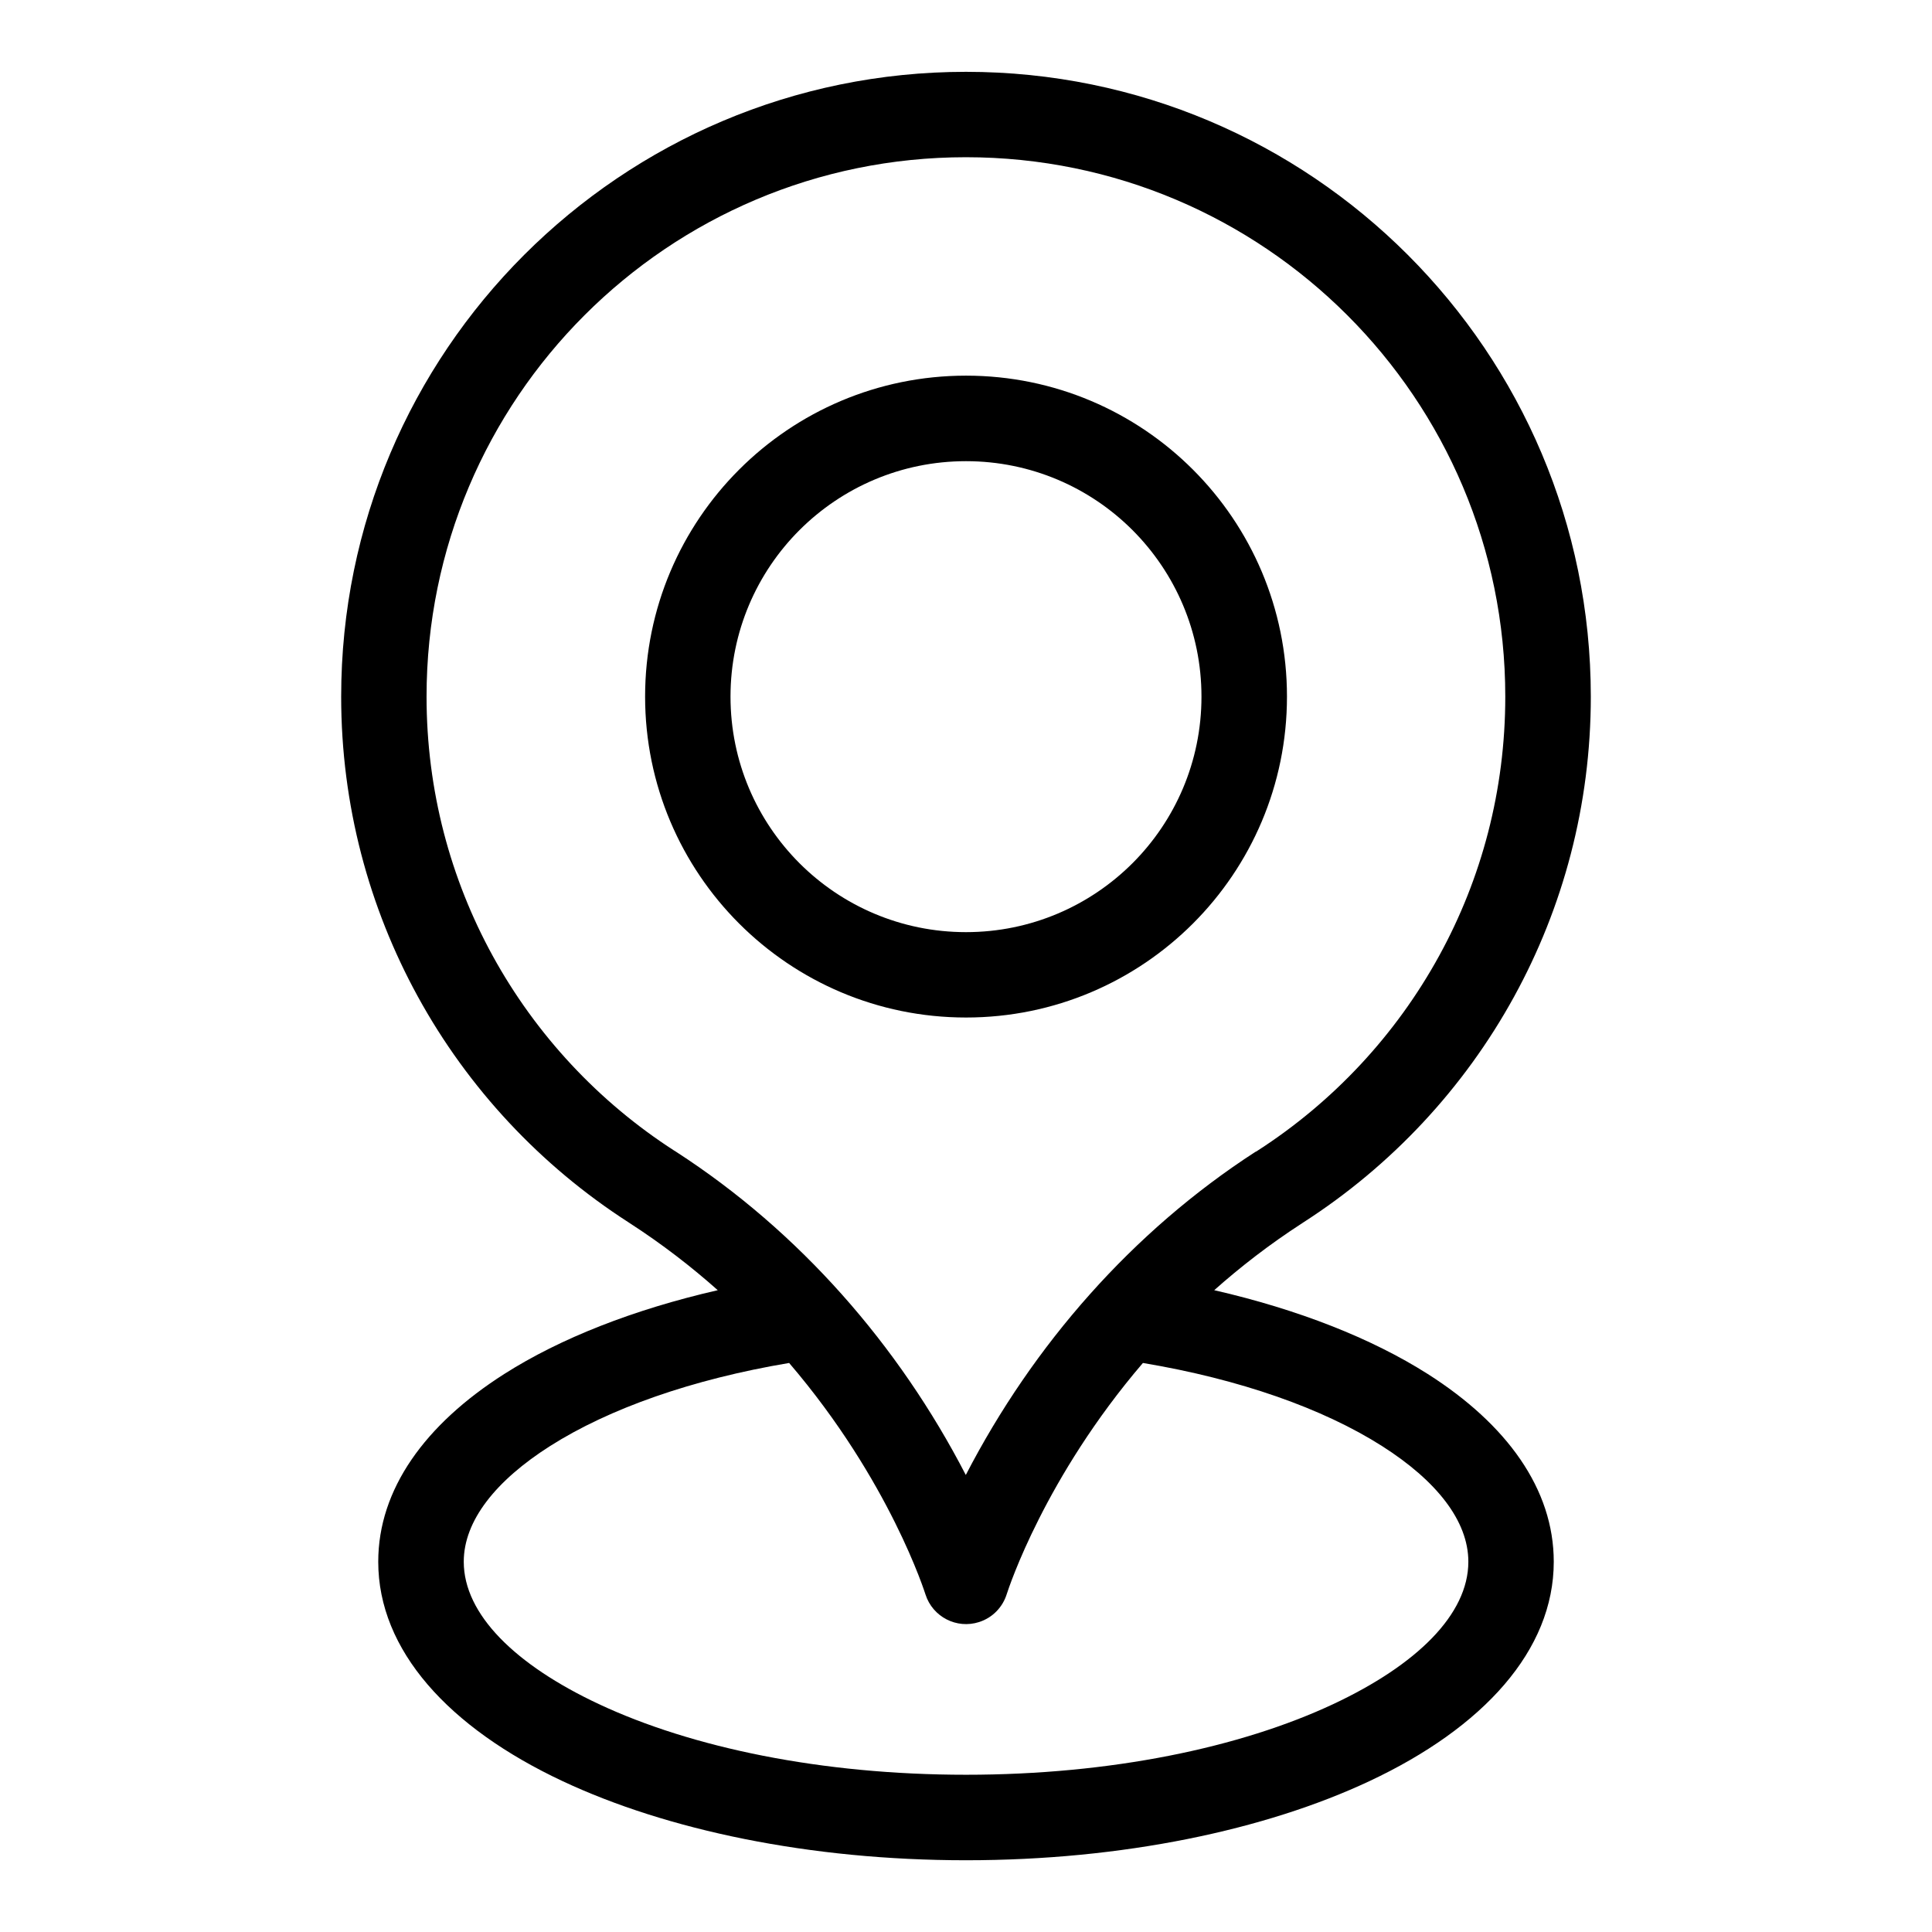 <?xml version="1.0" encoding="UTF-8"?>
<!-- Uploaded to: ICON Repo, www.iconrepo.com, Generator: ICON Repo Mixer Tools -->
<svg fill="#000000" width="800px" height="800px" version="1.1" viewBox="144 144 512 512" xmlns="http://www.w3.org/2000/svg">
 <path d="m400.01 243.55c23.488 0 44.754 9.523 60.141 24.91 15.387 15.387 24.91 36.652 24.91 60.141s-9.523 44.754-24.91 60.141c-15.402 15.387-36.652 24.91-60.141 24.91-23.488 0-44.754-9.523-60.141-24.91-15.387-15.402-24.91-36.652-24.91-60.141s9.523-44.754 24.91-60.141c15.402-15.402 36.668-24.91 60.141-24.91zm76.781 205.68c0.152-0.105 0.316-0.195 0.469-0.289 20.027-12.895 36.652-30.684 48.168-51.707 11.156-20.344 17.488-43.727 17.488-68.633 0-39.465-16.008-75.211-41.867-101.07s-61.605-41.867-101.07-41.867c-39.465 0-75.211 16.008-101.07 41.867s-41.867 61.605-41.867 101.07c0 24.91 6.348 48.289 17.488 68.633 11.531 21.023 28.145 38.812 48.168 51.707 0.168 0.09 0.316 0.195 0.469 0.289 32.664 21.129 58.945 51.164 76.781 85.652 17.836-34.477 44.133-64.523 76.781-85.652zm-11.004 36.684c22.34 5.125 41.746 12.785 56.574 22.203 20.992 13.348 33.402 30.516 33.402 49.758 0 23.488-18.668 43.984-48.852 58.145-27.598 12.953-65.414 20.965-106.91 20.965-41.488 0-79.32-8.012-106.91-20.965-30.184-14.164-48.852-34.672-48.852-58.145 0-19.227 12.41-36.395 33.402-49.758 14.812-9.43 34.219-17.078 56.574-22.203-6.953-6.184-14.691-12.184-23.293-17.746-0.121-0.074-0.242-0.168-0.363-0.242-23.262-14.965-42.516-35.551-55.816-59.809-12.953-23.625-20.328-50.723-20.328-79.5 0-45.723 18.531-87.121 48.504-117.08 29.973-29.957 71.371-48.504 117.08-48.504 45.723 0 87.121 18.531 117.08 48.504 29.957 29.973 48.504 71.355 48.504 117.08 0 28.777-7.359 55.879-20.328 79.5-13.301 24.258-32.555 44.844-55.816 59.809-0.121 0.09-0.227 0.168-0.363 0.242-8.602 5.562-16.34 11.562-23.293 17.746zm-112.66 19.285c-25.711 4.324-47.699 12.078-63.359 22.023-14.375 9.145-22.867 19.785-22.867 30.652 0 13.949 13.664 27.344 35.762 37.711 24.684 11.578 59.082 18.742 97.352 18.742 38.27 0 72.672-7.164 97.352-18.742 22.098-10.367 35.762-23.762 35.762-37.711 0-10.867-8.496-21.508-22.867-30.652-15.66-9.961-37.648-17.715-63.375-22.023-25.965 30.32-35.52 59.504-36.094 61.273-1.059 3.387-3.688 6.227-7.332 7.391-5.941 1.906-12.289-1.375-14.191-7.301-0.047-0.121-9.387-30.137-36.137-61.363zm91.004-220.71c-11.289-11.289-26.902-18.273-44.133-18.273-17.23 0-32.828 6.984-44.133 18.273-11.289 11.289-18.273 26.902-18.273 44.133 0 17.23 6.984 32.828 18.273 44.133 11.289 11.289 26.902 18.273 44.133 18.273 17.23 0 32.828-6.984 44.133-18.273 11.289-11.289 18.273-26.902 18.273-44.133 0-17.23-6.984-32.828-18.273-44.133z"/>
</svg>